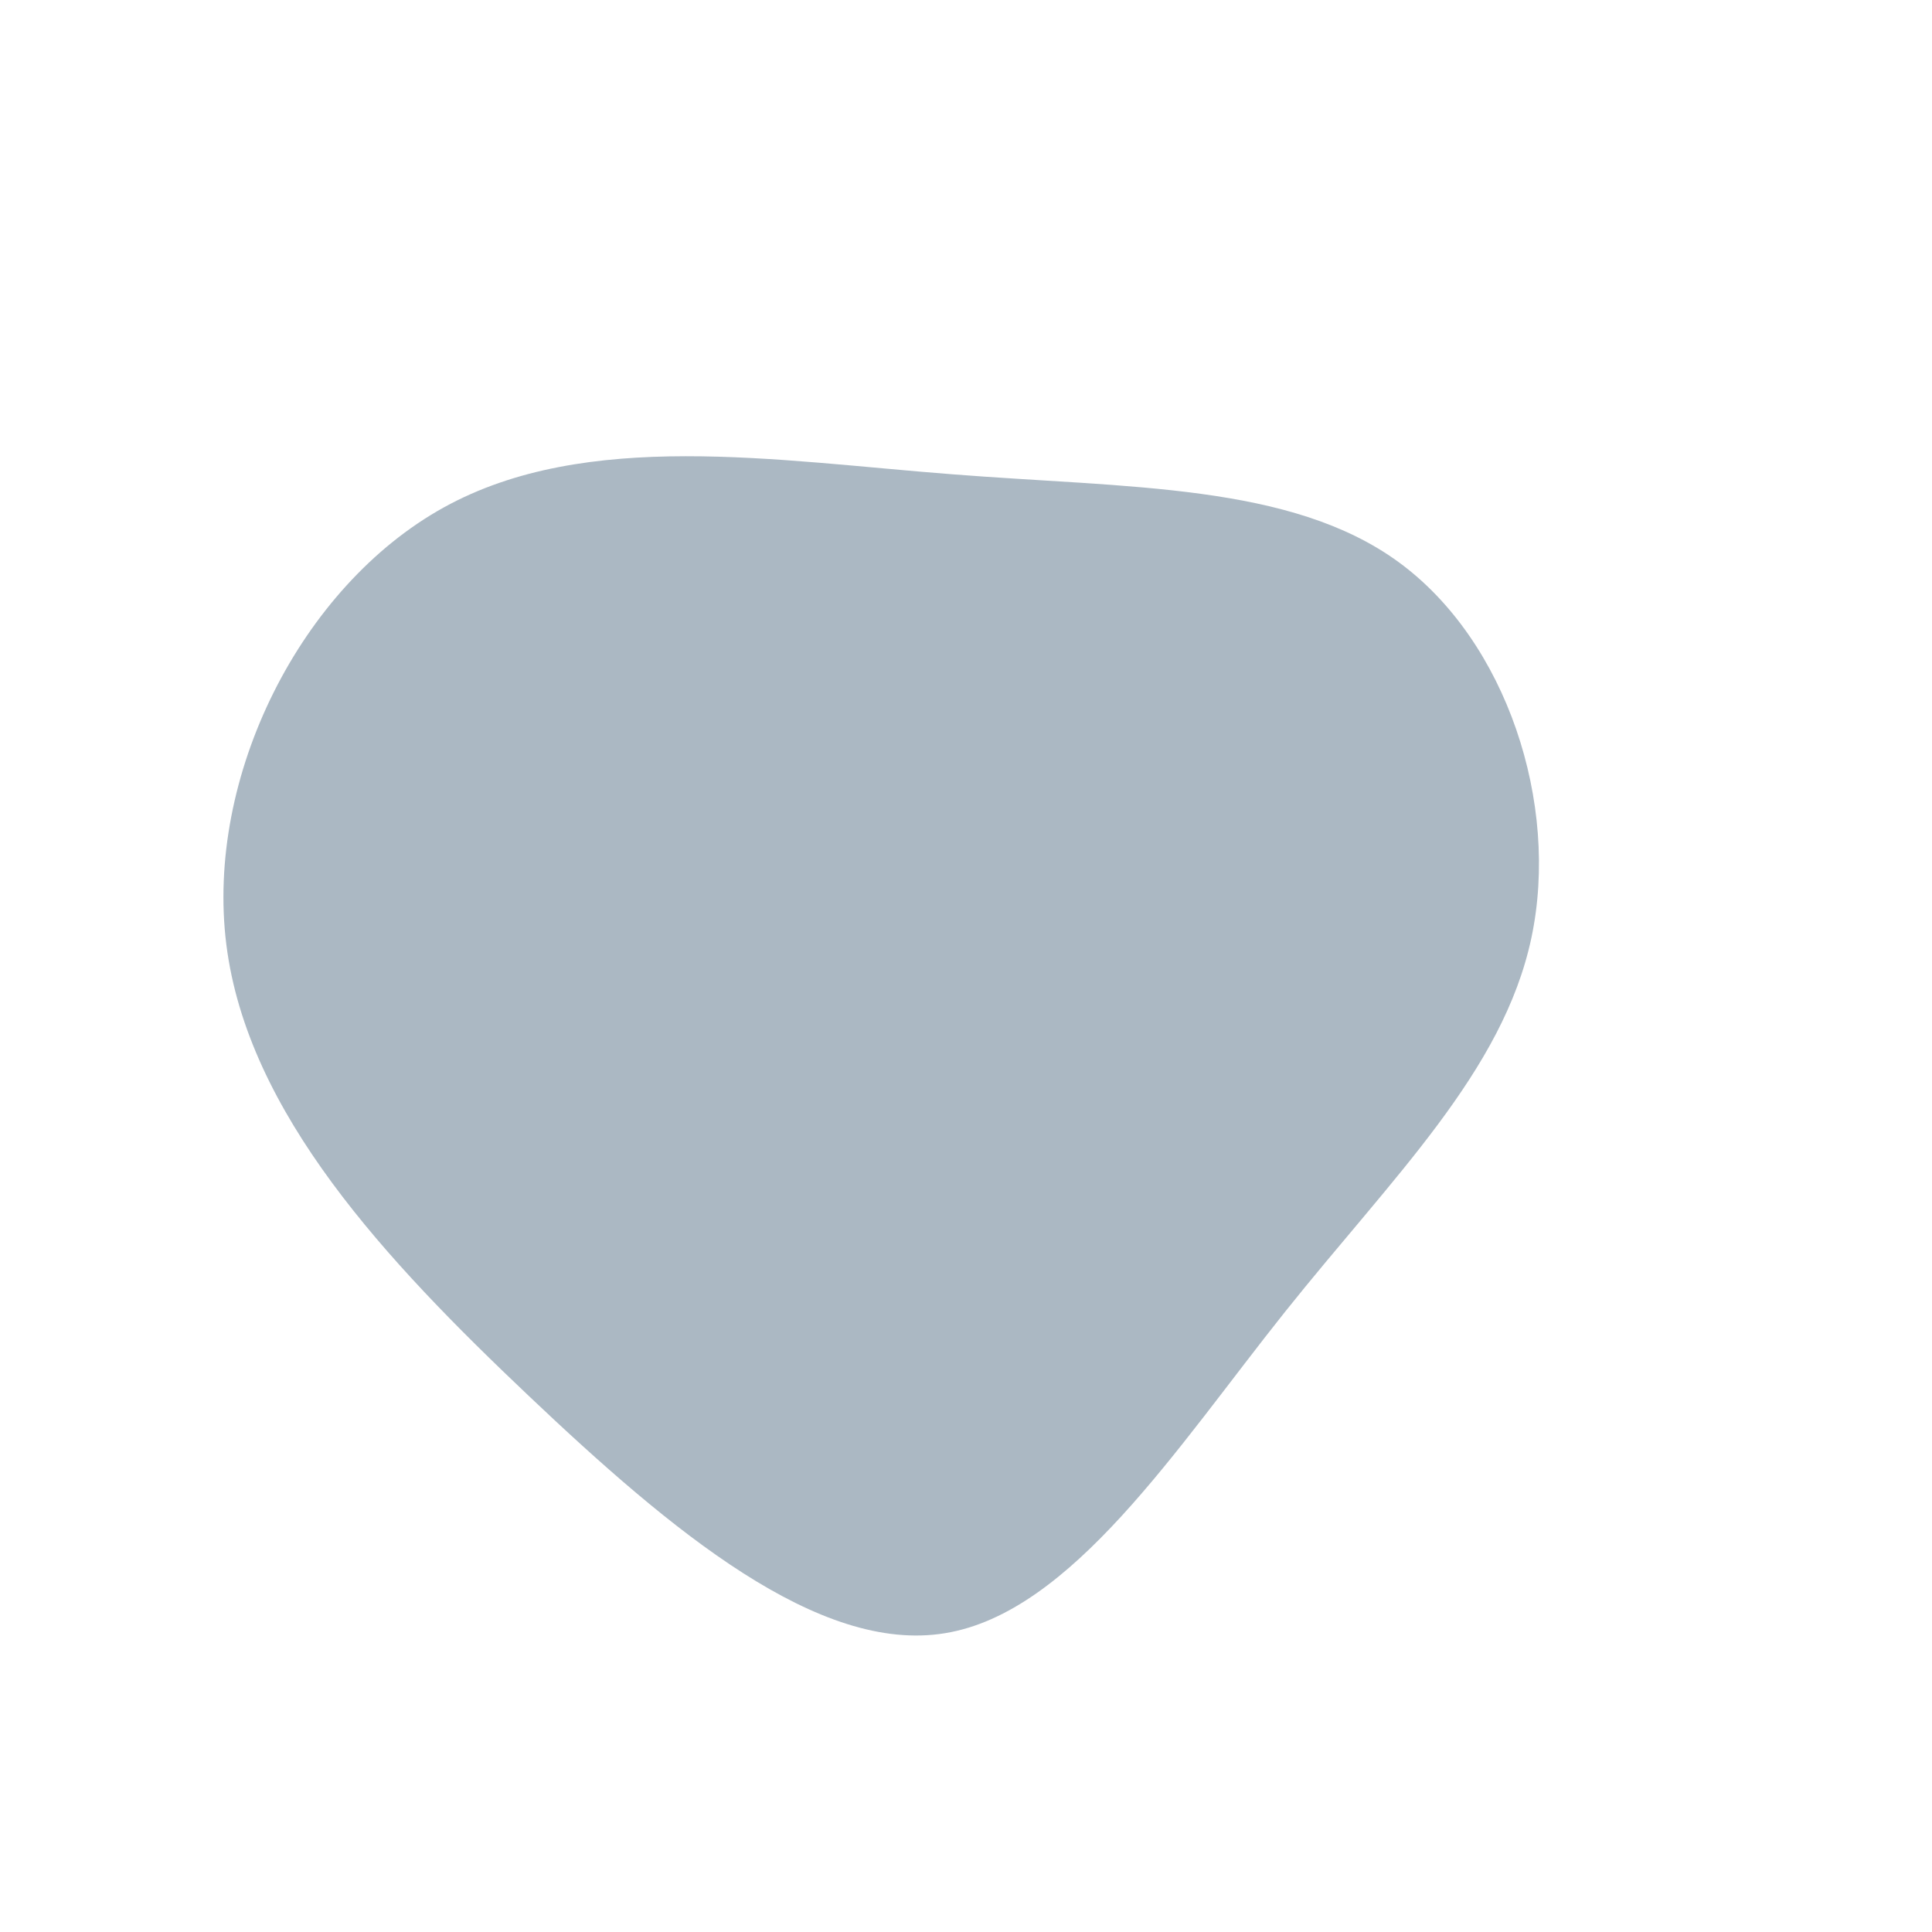 <?xml version="1.0" standalone="no"?>
<svg
  width="600"
  height="600"
  viewBox="0 0 600 600"
  xmlns="http://www.w3.org/2000/svg"
>
  <g transform="translate(300,300)">
    <path d="M134.4,-125.4C167.9,-100.9,184.4,-50.4,175.6,-8.8C166.8,32.8,132.5,65.5,99,107.5C65.5,149.5,32.8,200.8,-6.5,207.2C-45.7,213.7,-91.5,175.5,-135.8,133.5C-180.1,91.5,-223.1,45.7,-229.7,-6.6C-236.3,-58.9,-206.5,-117.9,-162.2,-142.4C-117.9,-166.9,-58.9,-156.9,-4.2,-152.7C50.4,-148.4,100.9,-149.9,134.4,-125.4Z" fill="#abb8c3" />
  </g>
</svg>
  